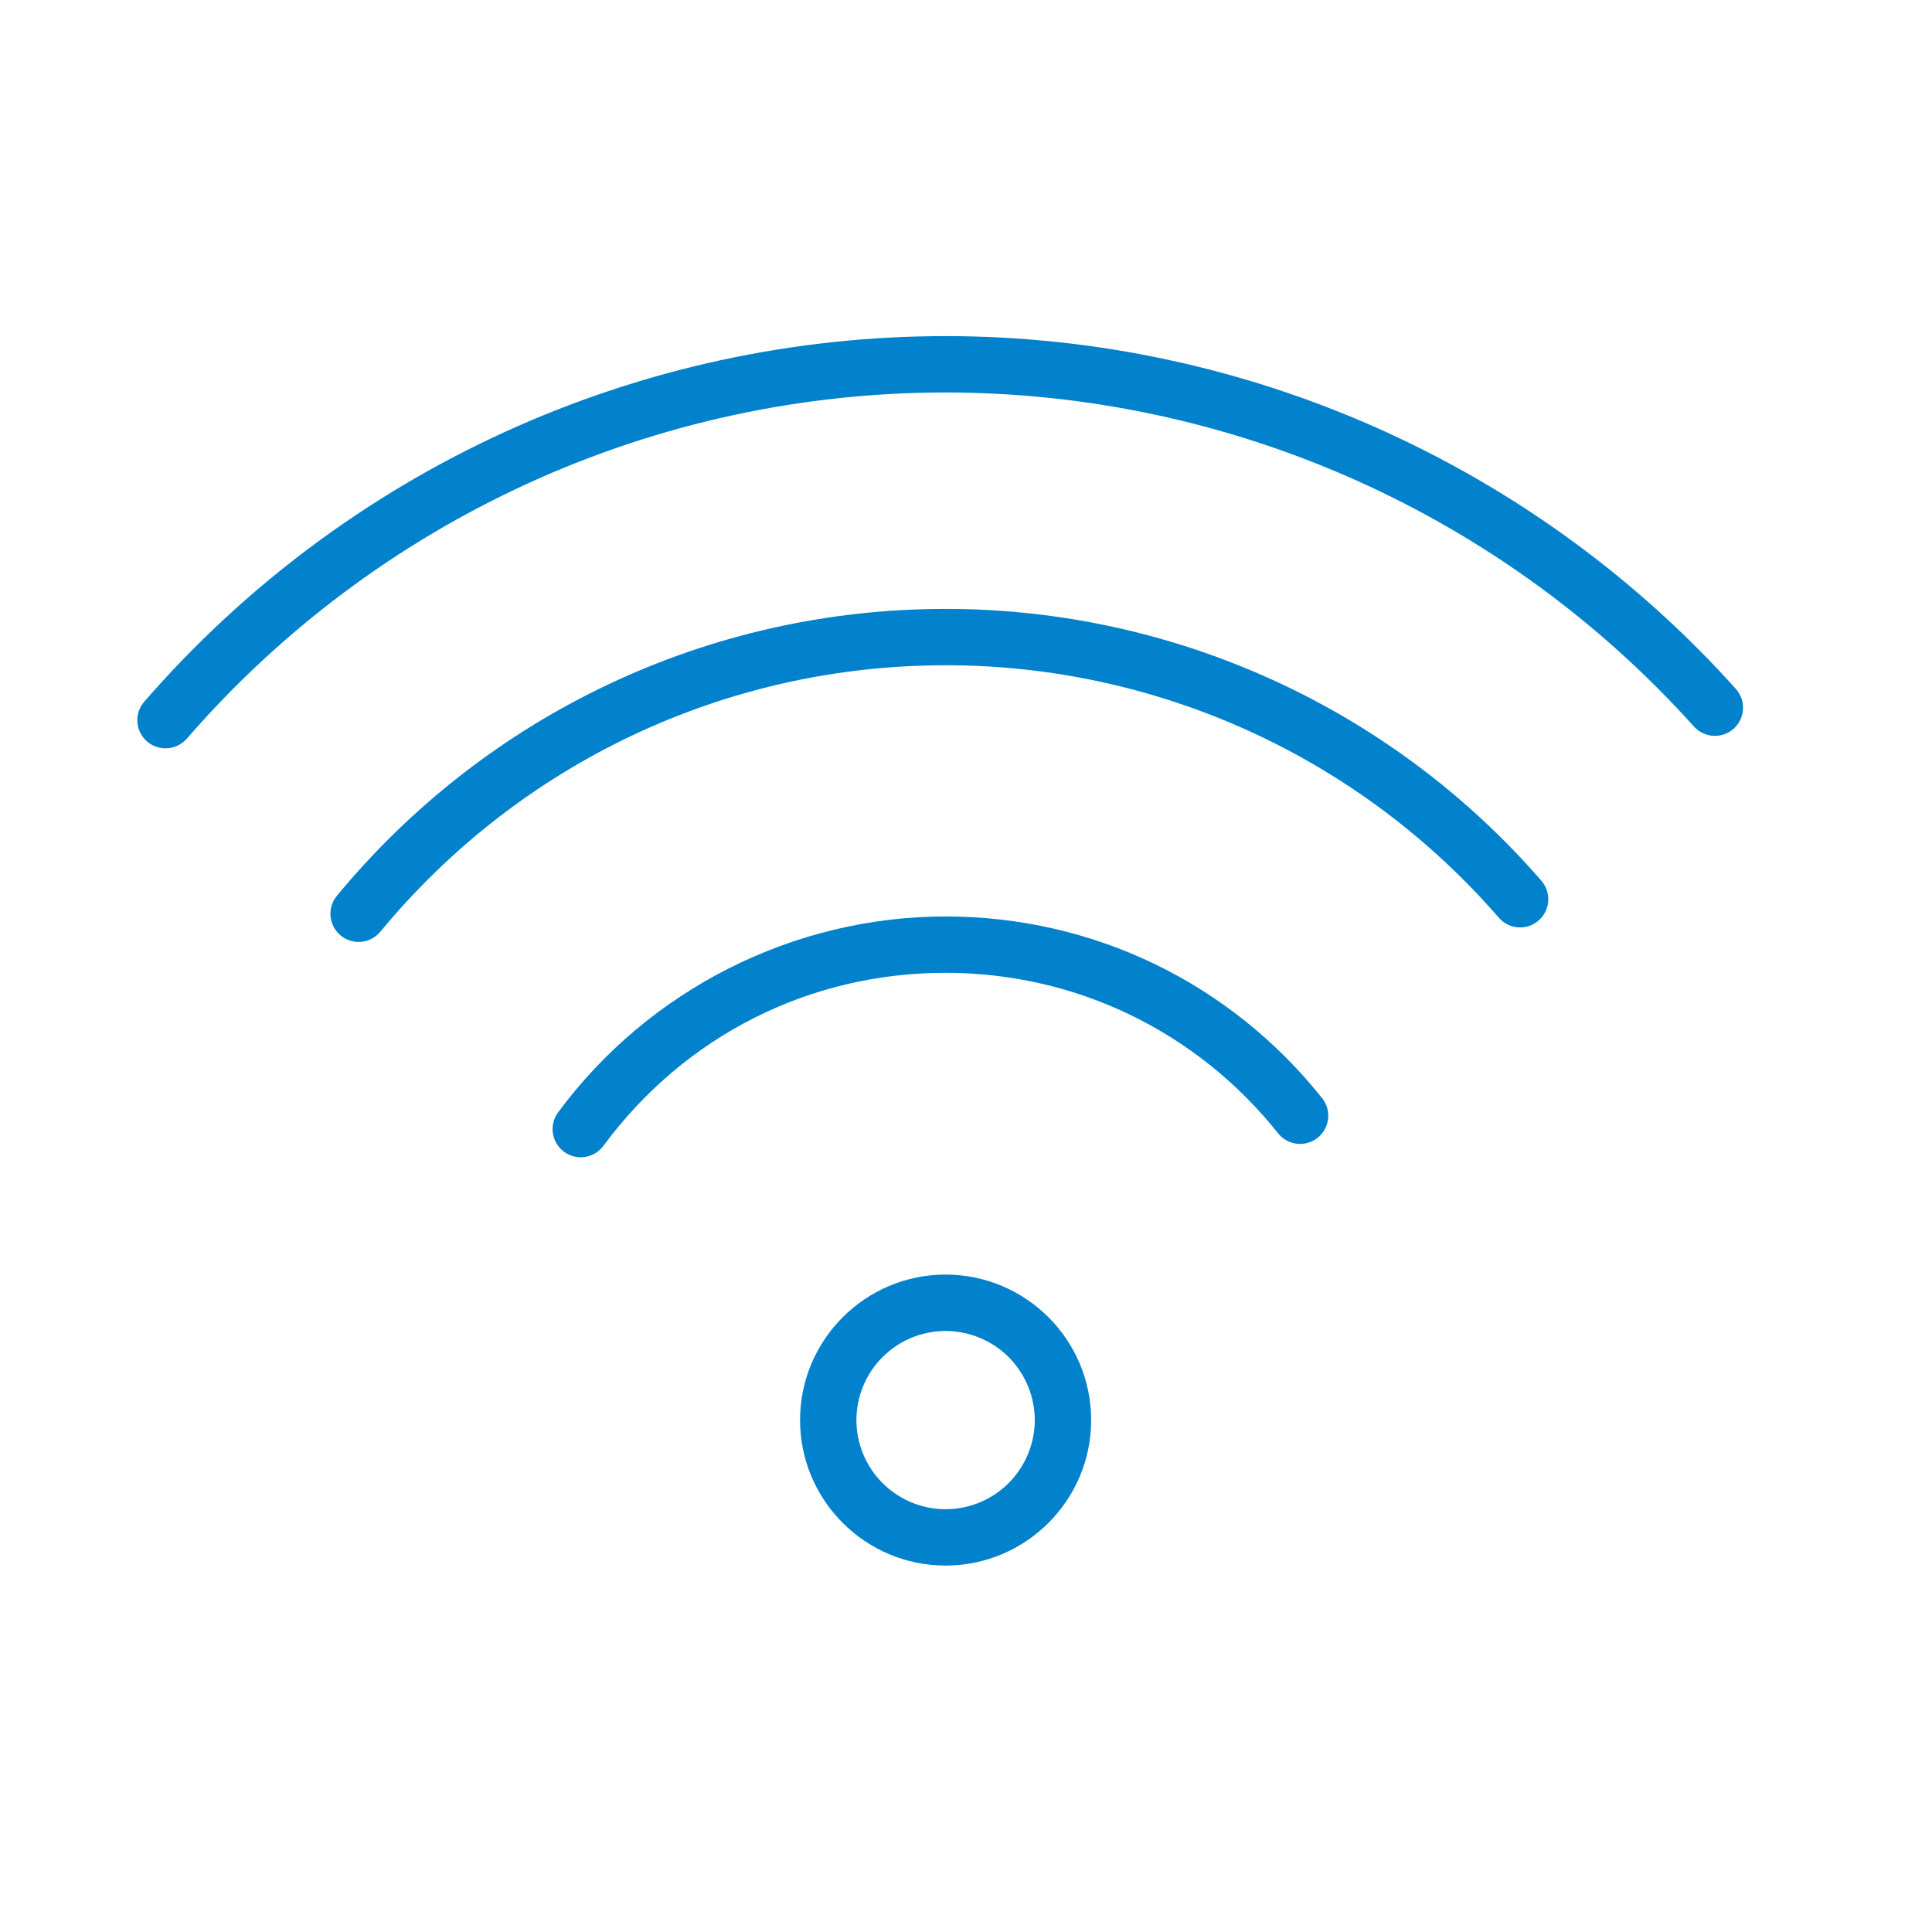<?xml version="1.0" encoding="UTF-8"?>
<svg xmlns="http://www.w3.org/2000/svg" width="36" height="36" viewBox="0 0 36 36" fill="none">
  <g clip-path="url(#clip0_4_551)">
    <g clip-path="url(#clip1_4_551)">
      <path fill-rule="evenodd" clip-rule="evenodd" d="M17.619 29.172C16.124 29.172 14.908 27.956 14.908 26.461C14.908 24.966 16.124 23.75 17.619 23.75C19.115 23.75 20.332 24.966 20.332 26.461C20.332 27.956 19.115 29.172 17.619 29.172ZM17.619 24.801C17.178 24.801 16.756 24.976 16.445 25.288C16.133 25.599 15.958 26.021 15.958 26.462C15.958 26.902 16.134 27.324 16.445 27.635C16.756 27.946 17.178 28.122 17.619 28.122C18.059 28.122 18.482 27.947 18.794 27.636C19.105 27.324 19.281 26.902 19.282 26.462C19.281 26.021 19.105 25.599 18.794 25.287C18.482 24.976 18.059 24.801 17.619 24.801ZM10.822 21.564C10.724 21.564 10.629 21.537 10.546 21.486C10.464 21.435 10.397 21.362 10.353 21.275C10.309 21.188 10.29 21.091 10.299 20.994C10.307 20.898 10.342 20.805 10.4 20.727C12.087 18.441 14.786 17.077 17.619 17.077C20.366 17.077 22.923 18.311 24.636 20.463C24.723 20.572 24.763 20.711 24.747 20.85C24.731 20.988 24.661 21.114 24.552 21.201C24.443 21.288 24.304 21.328 24.166 21.312C24.028 21.296 23.901 21.226 23.815 21.117C22.302 19.217 20.044 18.127 17.619 18.127C15.08 18.127 12.757 19.302 11.244 21.351C11.195 21.417 11.132 21.471 11.058 21.508C10.985 21.544 10.904 21.564 10.822 21.564Z" fill="#0281CC"></path>
      <path fill-rule="evenodd" clip-rule="evenodd" d="M6.682 17.551C6.582 17.551 6.485 17.523 6.4 17.47C6.316 17.416 6.249 17.34 6.207 17.25C6.165 17.16 6.149 17.059 6.161 16.96C6.174 16.862 6.214 16.768 6.277 16.692C9.087 13.294 13.22 11.346 17.618 11.346C19.724 11.345 21.806 11.798 23.721 12.672C25.637 13.546 27.343 14.822 28.723 16.413C28.813 16.519 28.859 16.656 28.849 16.794C28.838 16.933 28.774 17.062 28.669 17.153C28.564 17.244 28.427 17.29 28.289 17.28C28.15 17.27 28.021 17.206 27.93 17.102C26.648 15.624 25.065 14.439 23.286 13.627C21.507 12.815 19.574 12.395 17.619 12.396C13.535 12.396 9.696 14.205 7.087 17.361C7.037 17.421 6.976 17.469 6.906 17.502C6.836 17.535 6.759 17.552 6.682 17.551Z" fill="#0281CC"></path>
      <path fill-rule="evenodd" clip-rule="evenodd" d="M3.084 13.944C2.983 13.944 2.885 13.915 2.8 13.861C2.715 13.806 2.648 13.729 2.606 13.637C2.565 13.545 2.55 13.444 2.564 13.344C2.579 13.245 2.622 13.151 2.688 13.075C4.543 10.937 6.837 9.222 9.413 8.046C11.989 6.871 14.787 6.263 17.619 6.263C23.23 6.263 28.6 8.661 32.35 12.842C32.441 12.946 32.487 13.081 32.478 13.219C32.47 13.357 32.408 13.486 32.305 13.578C32.202 13.67 32.067 13.718 31.93 13.711C31.792 13.705 31.662 13.644 31.569 13.543C29.81 11.584 27.66 10.018 25.256 8.944C22.853 7.871 20.251 7.315 17.619 7.313C14.938 7.313 12.288 7.889 9.849 9.002C7.41 10.115 5.238 11.739 3.481 13.764C3.432 13.82 3.37 13.866 3.302 13.897C3.233 13.928 3.159 13.944 3.084 13.944Z" fill="#0281CC"></path>
    </g>
  </g>
  <defs>
    <clipPath id="clip0_4_551">
      <rect width="35" height="35" fill="white" transform="translate(0.01 0.364)"></rect>
    </clipPath>
    <clipPath id="clip1_4_551">
      <rect width="35" height="35" fill="white" transform="translate(0.01 0.364)"></rect>
    </clipPath>
  </defs>
</svg>
